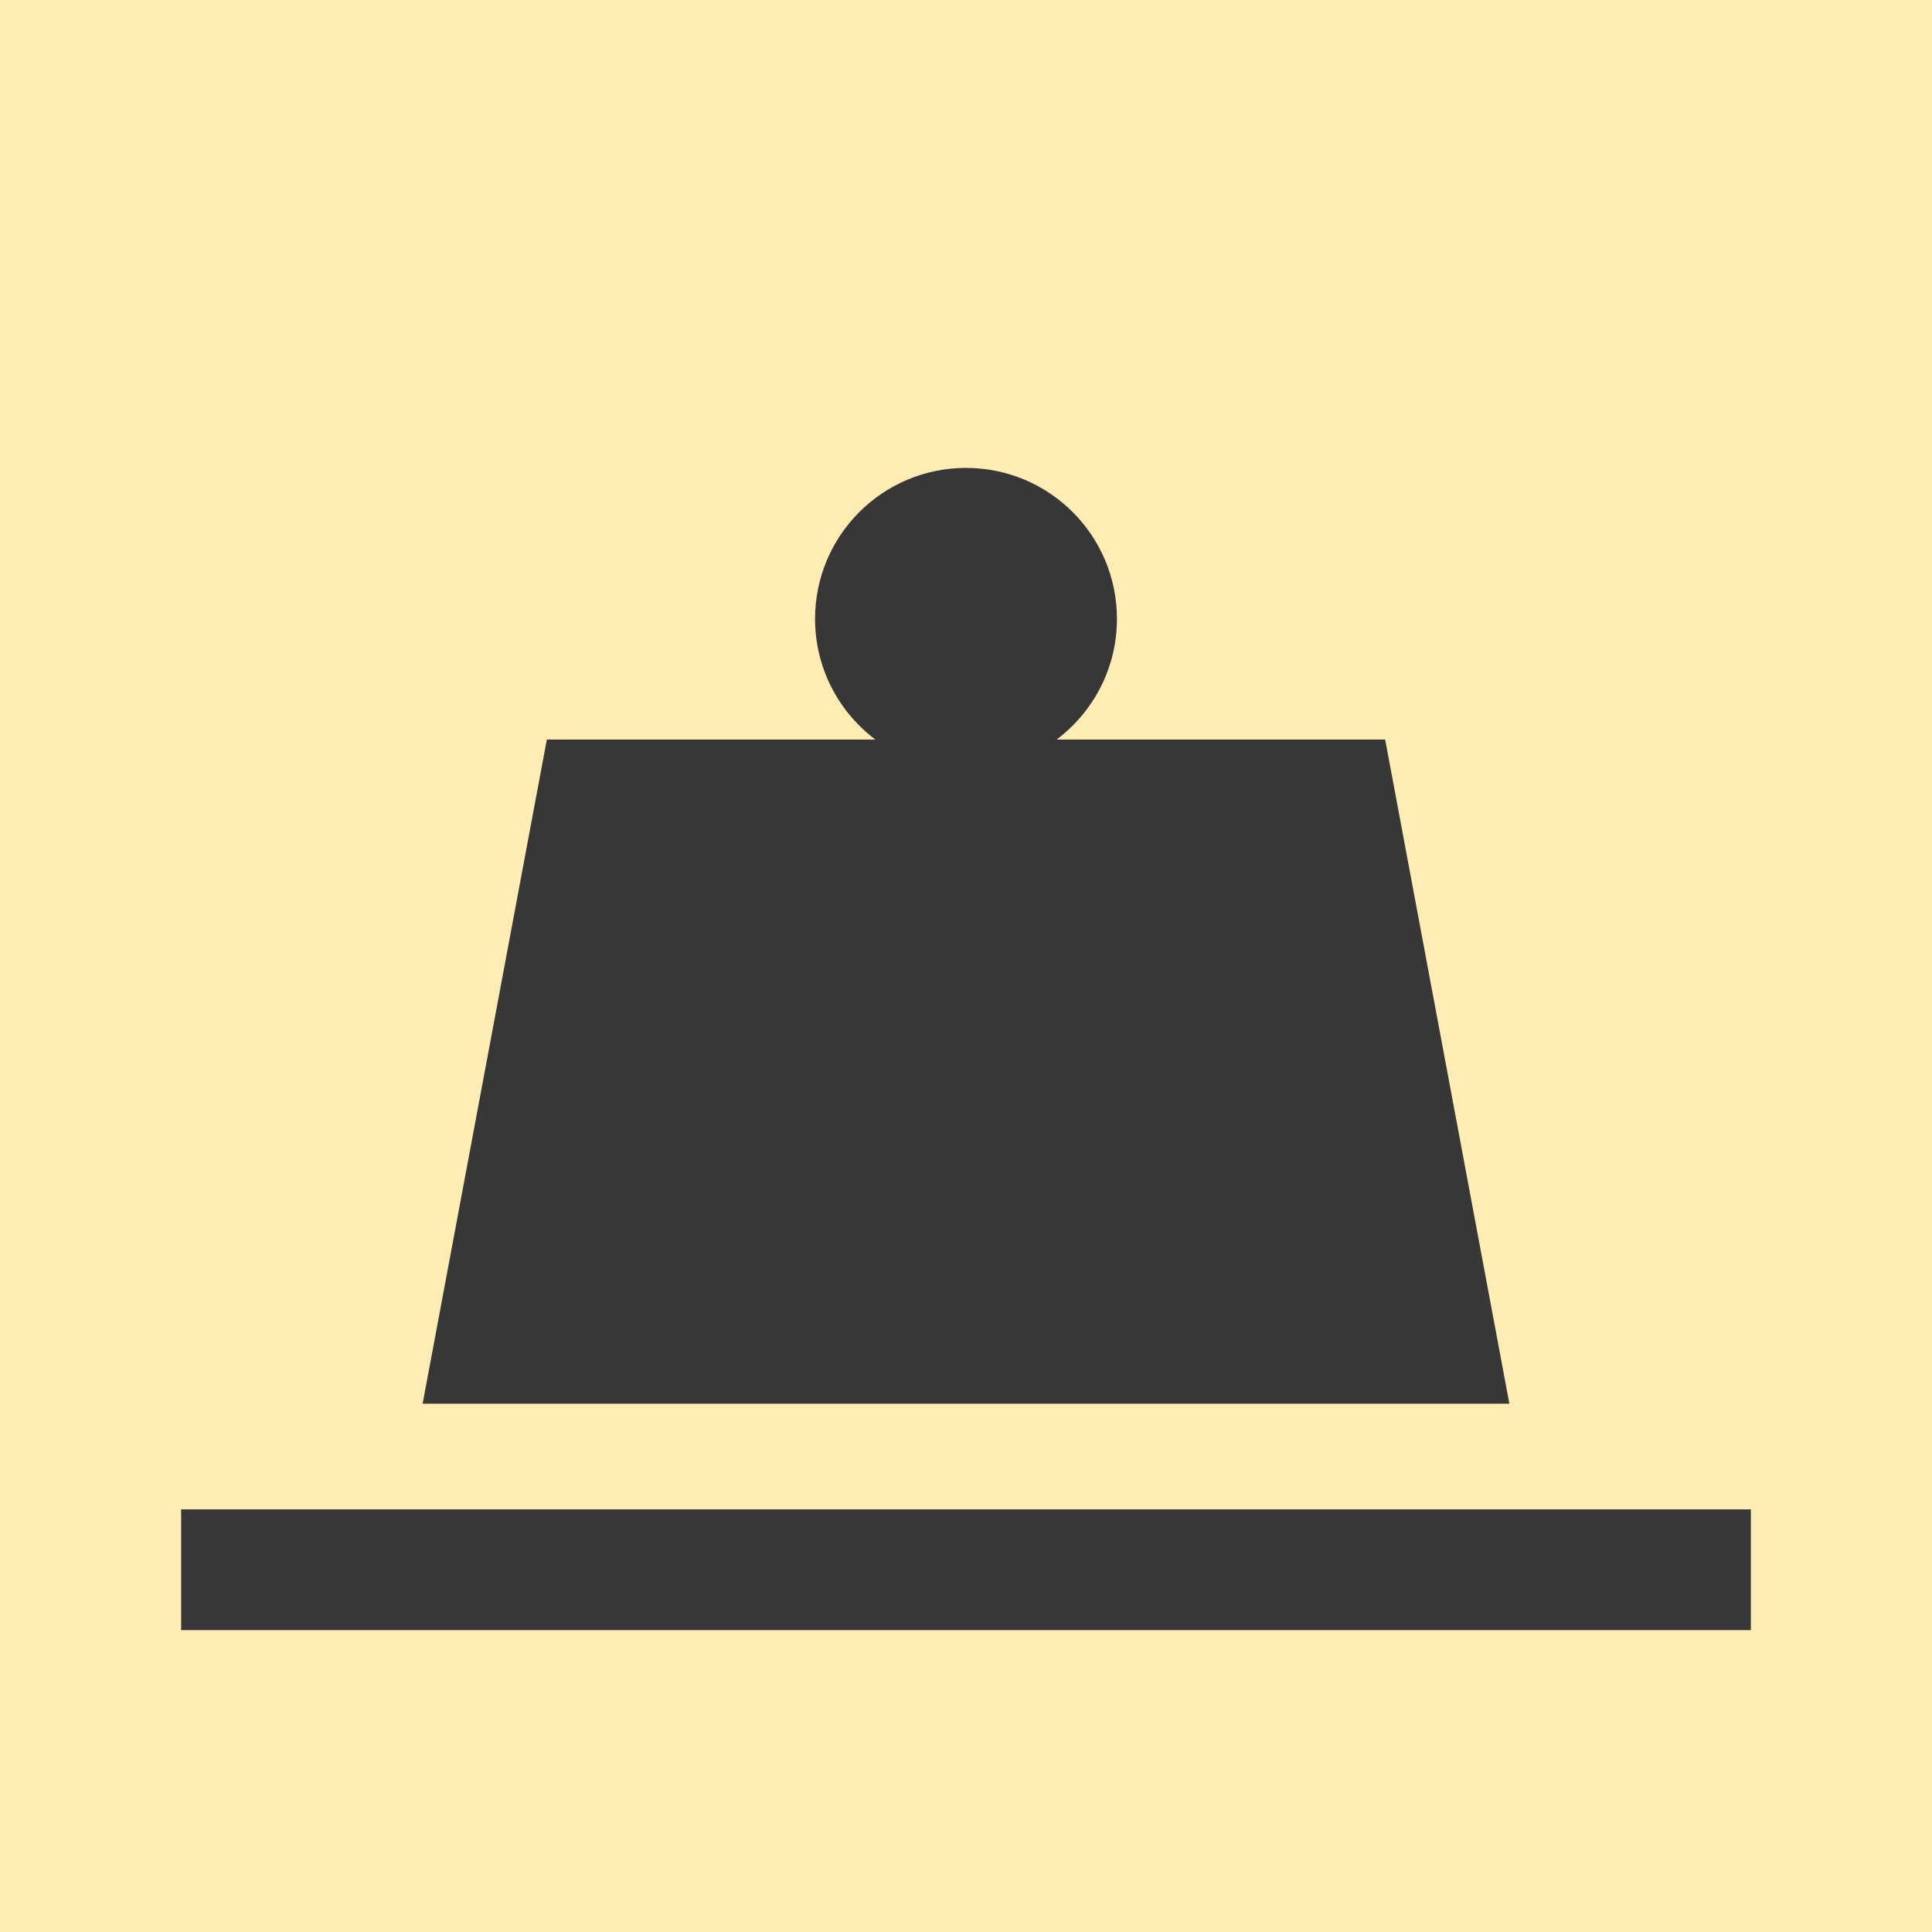 <?xml version="1.0" encoding="UTF-8"?> <svg xmlns="http://www.w3.org/2000/svg" width="128" height="128" viewBox="0 0 128 128" fill="none"> <rect width="128" height="128" fill="#FDC200" fill-opacity="0.3"></rect> <path d="M70.001 49C72.429 47.175 74 44.271 74 41C74 35.477 69.523 31 64 31C58.477 31 54 35.477 54 41C54 44.271 55.571 47.175 57.999 49H36.229L28 93H100L91.771 49H70.001Z" fill="#373737"></path> <rect x="116" y="100" width="8" height="104" transform="rotate(90 116 100)" fill="#373737"></rect> </svg> 